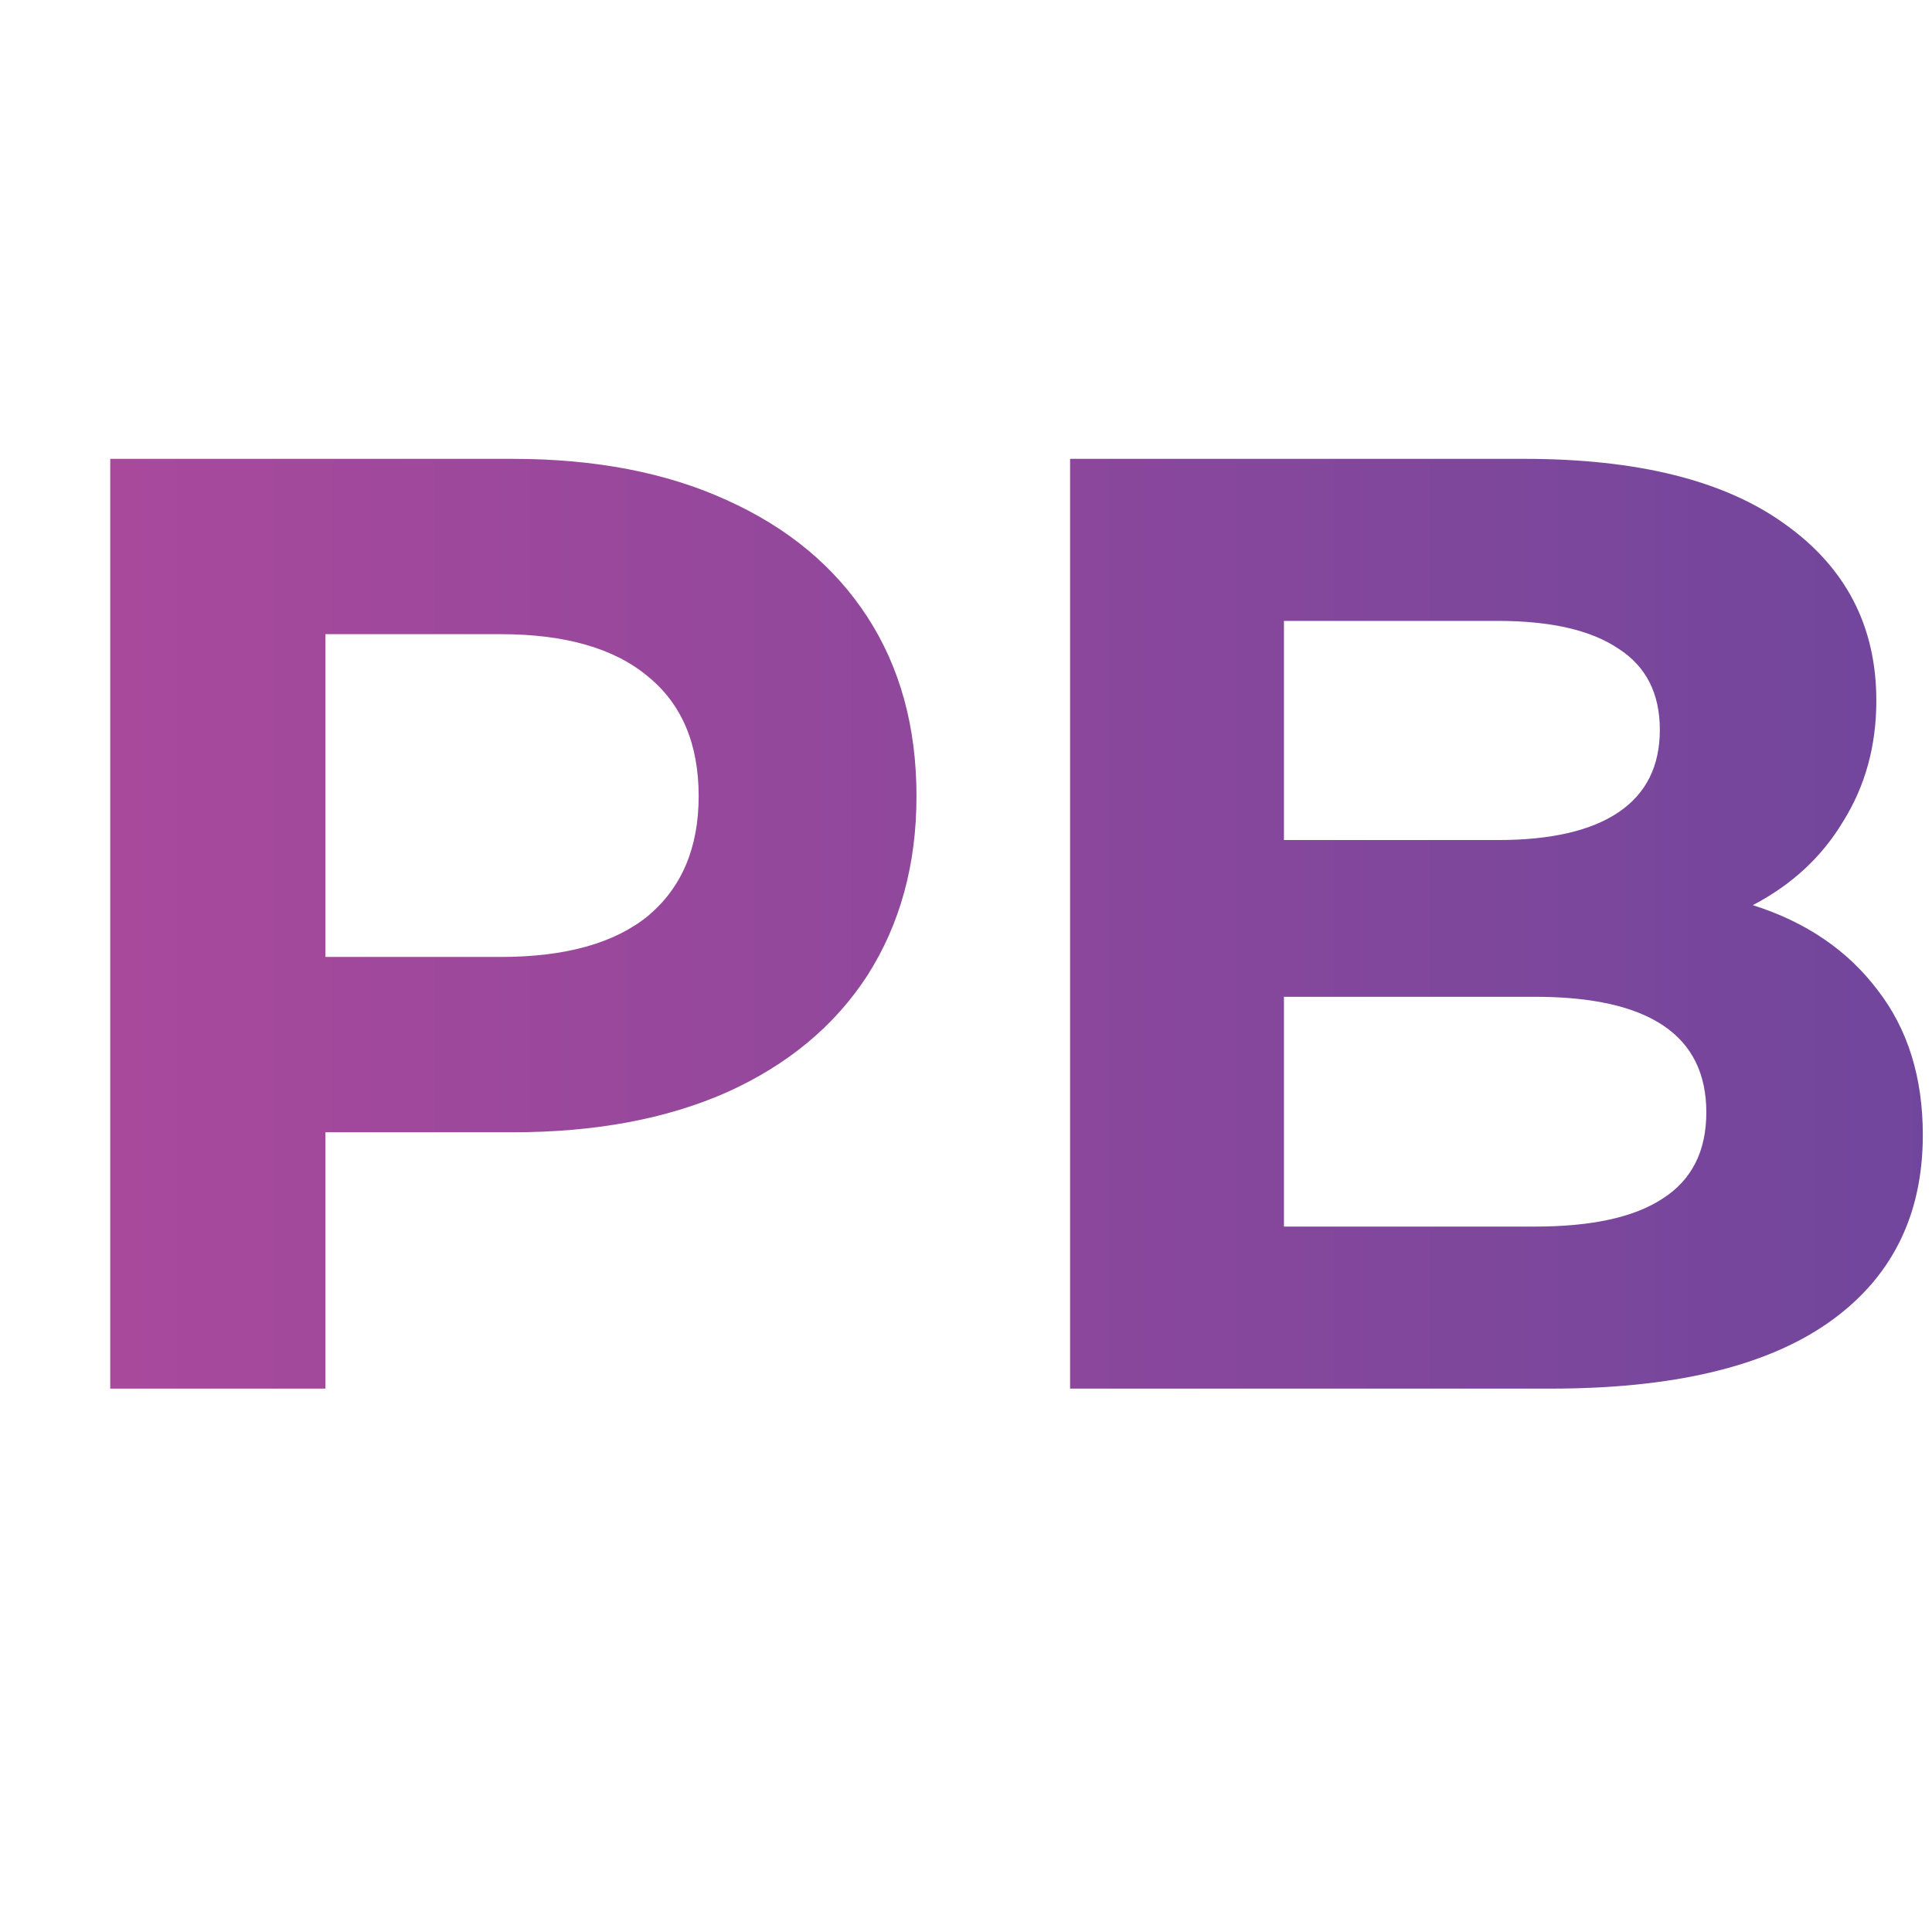 <?xml version="1.0" encoding="UTF-8"?> <svg xmlns="http://www.w3.org/2000/svg" width="32" height="32" viewBox="0 0 32 32" fill="none"><g clip-path="url(#clip0_2752_4197)"><path d="M8.492 7.6C9.856 7.6 11.037 7.827 12.034 8.282C13.046 8.737 13.823 9.382 14.366 10.218C14.909 11.054 15.18 12.044 15.18 13.188C15.18 14.317 14.909 15.307 14.366 16.158C13.823 16.994 13.046 17.639 12.034 18.094C11.037 18.534 9.856 18.754 8.492 18.754H5.39V23H1.826V7.6H8.492ZM8.294 15.85C9.365 15.85 10.179 15.623 10.736 15.168C11.293 14.699 11.572 14.039 11.572 13.188C11.572 12.323 11.293 11.663 10.736 11.208C10.179 10.739 9.365 10.504 8.294 10.504H5.39V15.85H8.294ZM29.032 14.992C29.912 15.271 30.602 15.74 31.1 16.4C31.599 17.045 31.848 17.845 31.848 18.798C31.848 20.147 31.32 21.189 30.264 21.922C29.223 22.641 27.698 23 25.688 23H17.724V7.6H25.248C27.126 7.6 28.563 7.959 29.56 8.678C30.572 9.397 31.078 10.372 31.078 11.604C31.078 12.352 30.895 13.019 30.528 13.606C30.176 14.193 29.678 14.655 29.032 14.992ZM21.266 10.284V13.914H24.808C25.688 13.914 26.356 13.76 26.81 13.452C27.265 13.144 27.492 12.689 27.492 12.088C27.492 11.487 27.265 11.039 26.81 10.746C26.356 10.438 25.688 10.284 24.808 10.284H21.266ZM25.424 20.316C26.363 20.316 27.067 20.162 27.536 19.854C28.02 19.546 28.262 19.069 28.262 18.424C28.262 17.148 27.316 16.51 25.424 16.51H21.266V20.316H25.424Z" fill="url(#paint0_linear_2752_4197)"></path></g><defs><linearGradient id="paint0_linear_2752_4197" x1="0" y1="15.5" x2="33" y2="15.5" gradientUnits="userSpaceOnUse"><stop stop-color="#AC499C"></stop><stop offset="1" stop-color="#6E469C"></stop></linearGradient><clipPath id="clip0_2752_4197"><rect width="32" height="32" fill="white"></rect></clipPath></defs></svg> 
